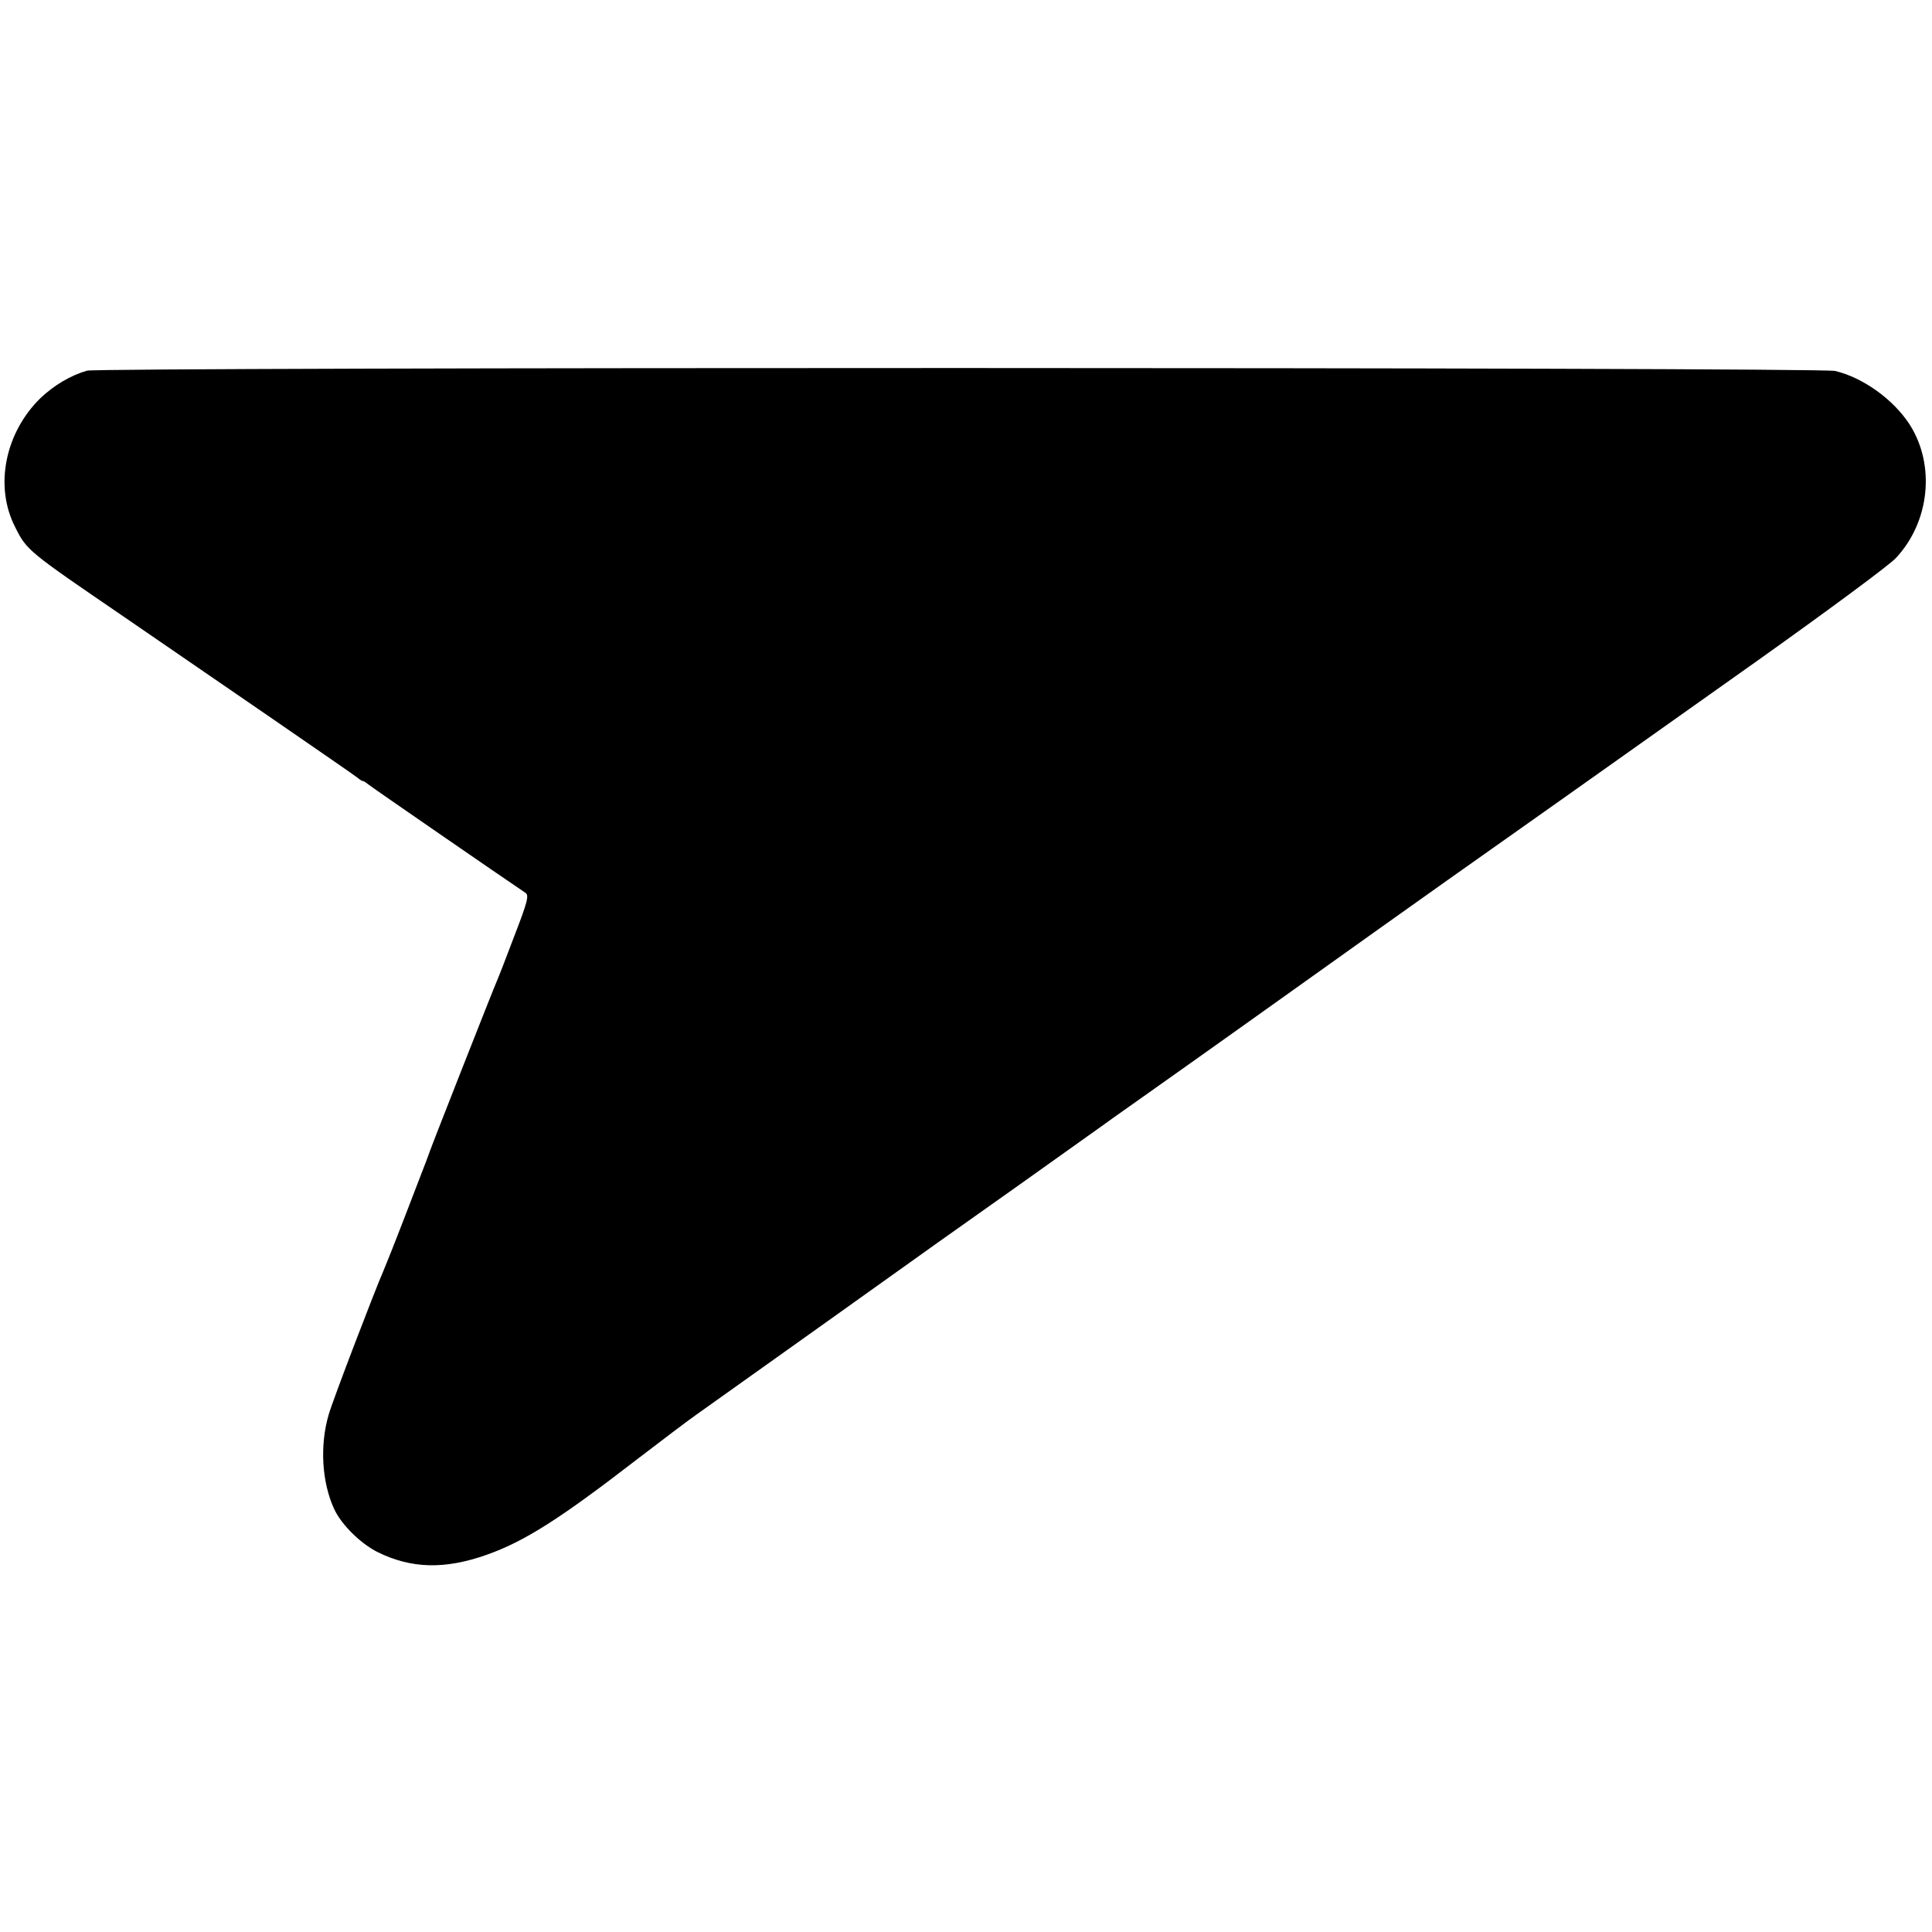 <?xml version="1.0" standalone="no"?>
<!DOCTYPE svg PUBLIC "-//W3C//DTD SVG 20010904//EN"
 "http://www.w3.org/TR/2001/REC-SVG-20010904/DTD/svg10.dtd">
<svg version="1.0" xmlns="http://www.w3.org/2000/svg"
 width="700pt" height="700pt" viewBox="0 0 700 700"
 preserveAspectRatio="xMidYMid meet">
<g transform="translate(0,700) scale(0.1,-0.1)"
fill="#000000" stroke="none">
<path d="M315 5657 c-61 -18 -119 -53 -168 -99 -129 -126 -168 -320 -92 -468
42 -84 46 -87 390 -322 321 -220 842 -578 852 -587 7 -6 15 -11 18 -11 3 0 11
-5 18 -11 9 -8 492 -341 571 -394 13 -9 8 -31 -40 -155 -30 -80 -59 -154 -64
-165 -11 -24 -240 -606 -244 -620 -2 -5 -7 -19 -11 -30 -4 -11 -39 -101 -77
-200 -38 -99 -74 -189 -79 -200 -28 -63 -184 -470 -198 -520 -33 -112 -25
-246 20 -343 26 -56 95 -124 156 -155 123 -61 245 -64 397 -10 136 48 265 130
542 344 89 68 185 141 215 162 55 39 837 596 874 623 11 8 144 102 295 209
151 108 307 218 345 246 39 27 162 115 274 194 112 80 213 151 225 160 207
148 739 527 876 623 30 21 156 110 280 198 124 88 430 305 680 482 250 178
475 344 499 370 123 131 144 337 50 484 -59 91 -169 170 -270 194 -58 14
-6287 14 -6334 1z"/>
</g>
</svg>
